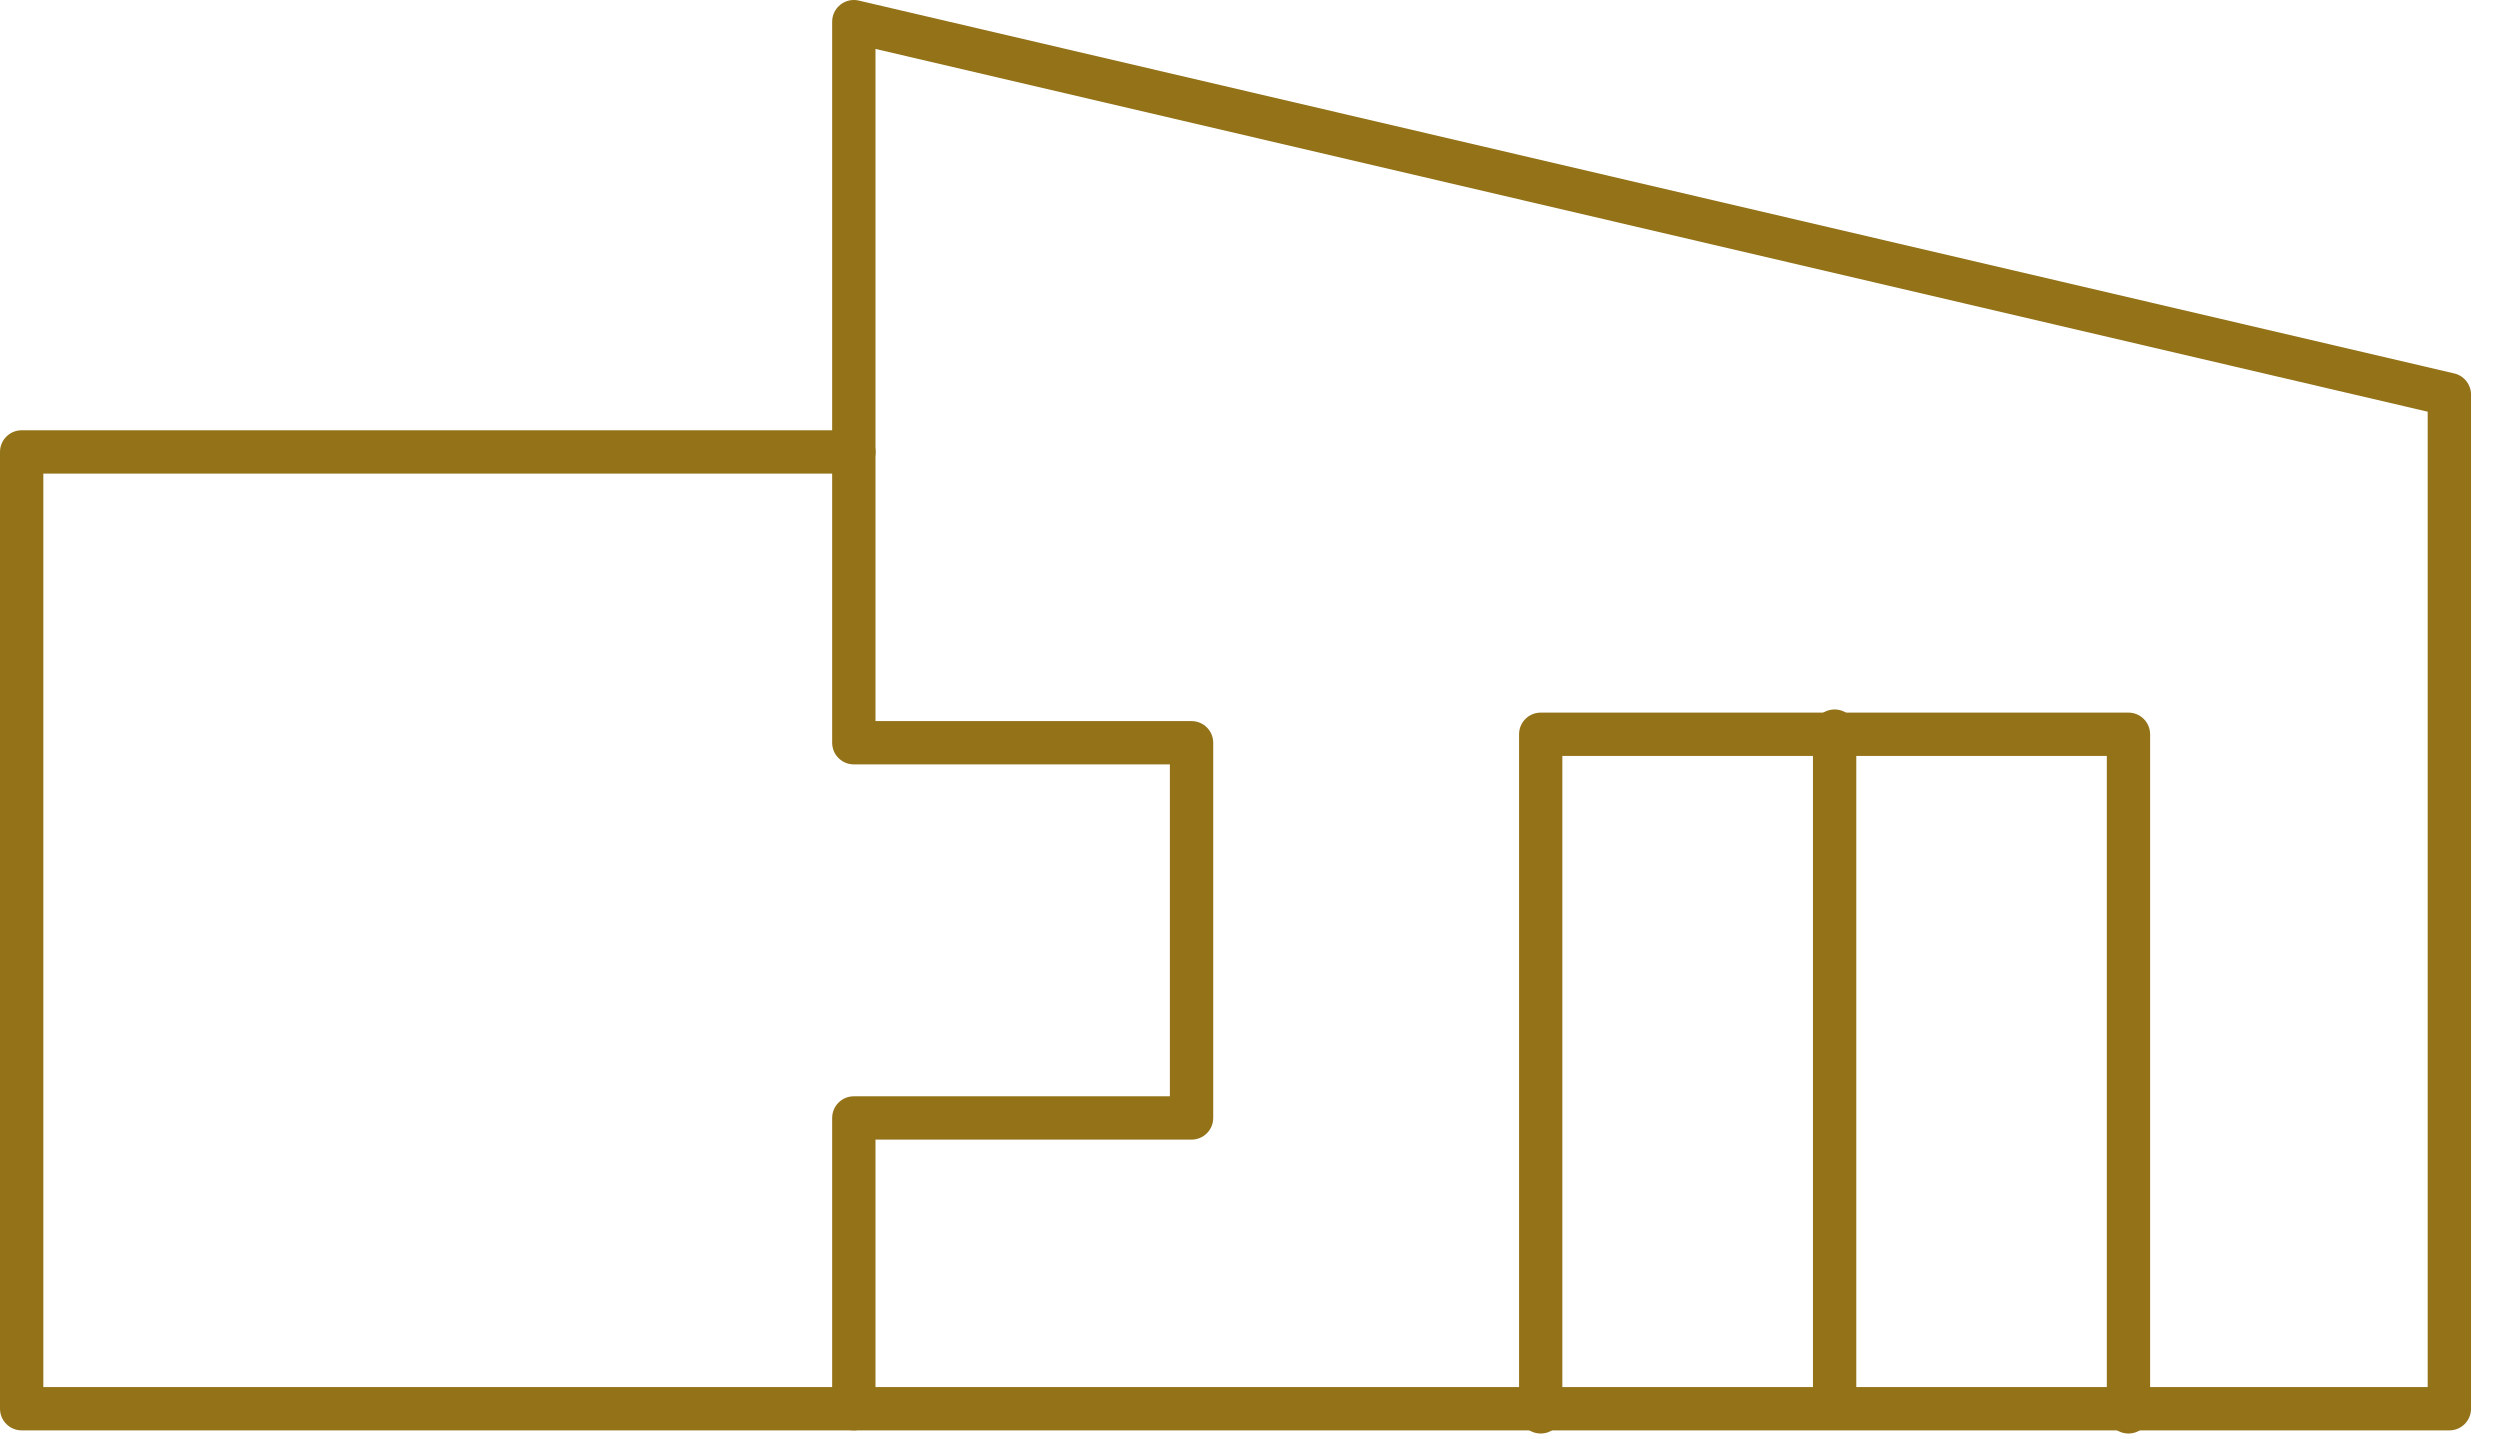 <svg width="66" height="38" viewBox="0 0 66 38" fill="none" xmlns="http://www.w3.org/2000/svg">
<path d="M22.623 11.85V19.527H31.538V29.596H22.623V37.272H0.49V11.85H22.623ZM0.653 37.109H22.459V29.433H31.375V19.691H22.459V12.013H0.653V37.109Z" fill="#937218"/>
<path d="M22.56 0.492L64.681 10.336L64.745 10.35V37.272H22.541V37.109H64.581V10.48L22.623 0.675V11.931H22.459V0.469L22.56 0.492Z" fill="#937218"/>
<path d="M56.273 19.303V37.274H56.11V19.467H40.756V37.274H40.593V19.303H56.273Z" fill="#937218"/>
<path d="M48.516 19.301V37.066H48.352V19.301H48.516Z" fill="#937218"/>
<path d="M22.541 11.359C22.857 11.359 23.113 11.615 23.113 11.931V19.037H31.457C31.773 19.037 32.029 19.293 32.029 19.609V29.514C32.029 29.83 31.773 30.086 31.457 30.086H23.113V37.19C23.113 37.506 22.857 37.762 22.541 37.762H0.572C0.256 37.762 6.10352e-05 37.506 6.10352e-05 37.19V11.931C6.10352e-05 11.615 0.256 11.359 0.572 11.359H22.541ZM1.144 36.618H21.969V29.514C21.969 29.198 22.225 28.942 22.541 28.942H30.885V20.18H22.541C22.225 20.18 21.969 19.924 21.969 19.609V12.503H1.144V36.618Z" fill="#937218"/>
<path d="M21.969 11.931V0.572C21.969 0.397 22.049 0.232 22.186 0.124C22.322 0.015 22.501 -0.025 22.671 0.015L64.793 9.859C65.052 9.919 65.235 10.15 65.235 10.415V37.19C65.235 37.506 64.979 37.762 64.663 37.762H22.541C22.225 37.762 21.969 37.506 21.969 37.19C21.969 36.875 22.225 36.619 22.541 36.619H64.091V10.869L23.113 1.292V11.931C23.113 12.247 22.857 12.503 22.541 12.503C22.225 12.503 21.969 12.247 21.969 11.931Z" fill="#937218"/>
<path d="M55.62 37.273V19.956H41.246V37.273C41.246 37.589 40.99 37.845 40.675 37.845C40.359 37.845 40.103 37.589 40.103 37.273V19.385C40.103 19.069 40.359 18.813 40.675 18.813H56.191C56.507 18.813 56.763 19.069 56.763 19.385V37.273C56.763 37.589 56.507 37.845 56.191 37.845C55.876 37.845 55.62 37.589 55.62 37.273Z" fill="#937218"/>
<path d="M47.862 37.066V19.301C47.862 18.985 48.118 18.73 48.434 18.73C48.75 18.73 49.006 18.985 49.006 19.301V37.066C49.006 37.382 48.75 37.638 48.434 37.638C48.118 37.638 47.862 37.382 47.862 37.066Z" fill="#937218"/>
</svg>
